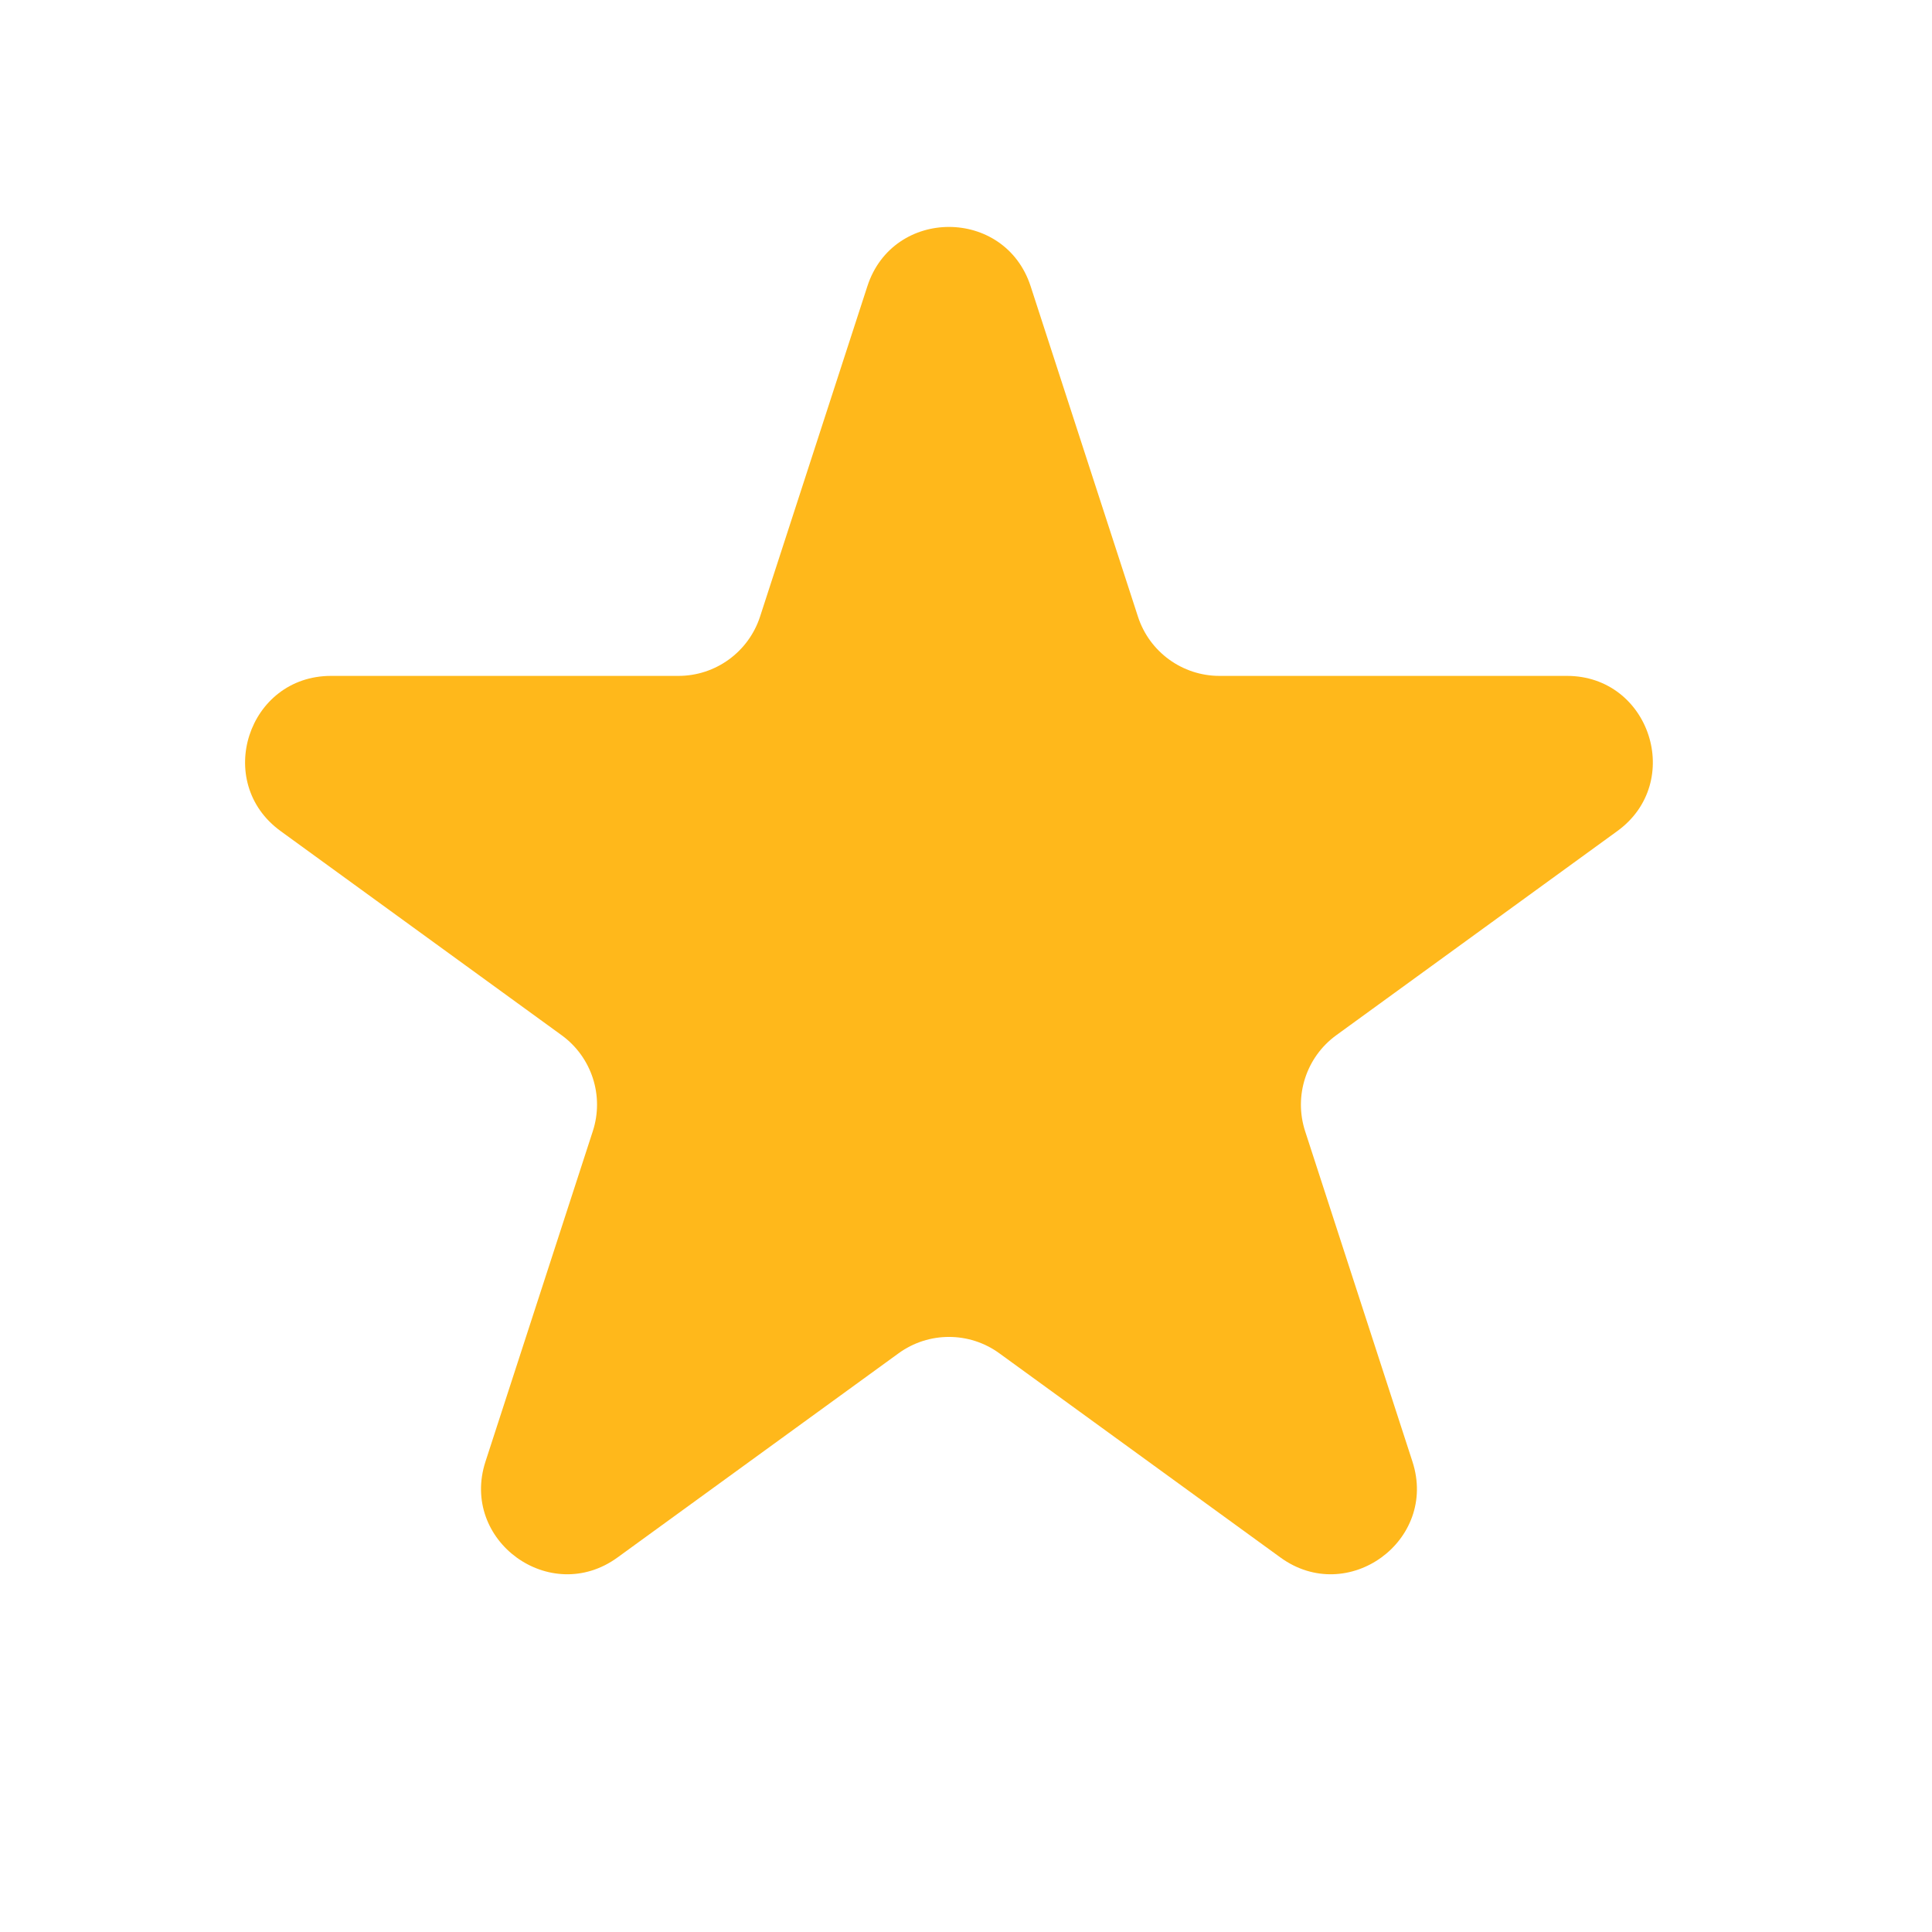 <svg width="25" height="25" viewBox="0 0 25 25" fill="none" xmlns="http://www.w3.org/2000/svg">
<path d="M11.224 3.703C11.556 2.681 13.003 2.681 13.336 3.703L14.725 7.979C14.873 8.436 15.3 8.746 15.78 8.746H20.276C21.351 8.746 21.798 10.122 20.928 10.754L17.291 13.396C16.902 13.679 16.74 14.18 16.888 14.637L18.277 18.913C18.61 19.936 17.439 20.786 16.569 20.154L12.932 17.512C12.543 17.229 12.016 17.229 11.627 17.512L7.99 20.154C7.12 20.786 5.95 19.936 6.282 18.913L7.671 14.637C7.82 14.18 7.657 13.679 7.268 13.396L3.631 10.754C2.761 10.122 3.208 8.746 4.284 8.746H8.779C9.26 8.746 9.686 8.436 9.835 7.979L11.224 3.703Z" fill="#FFB81B"/>
</svg>
